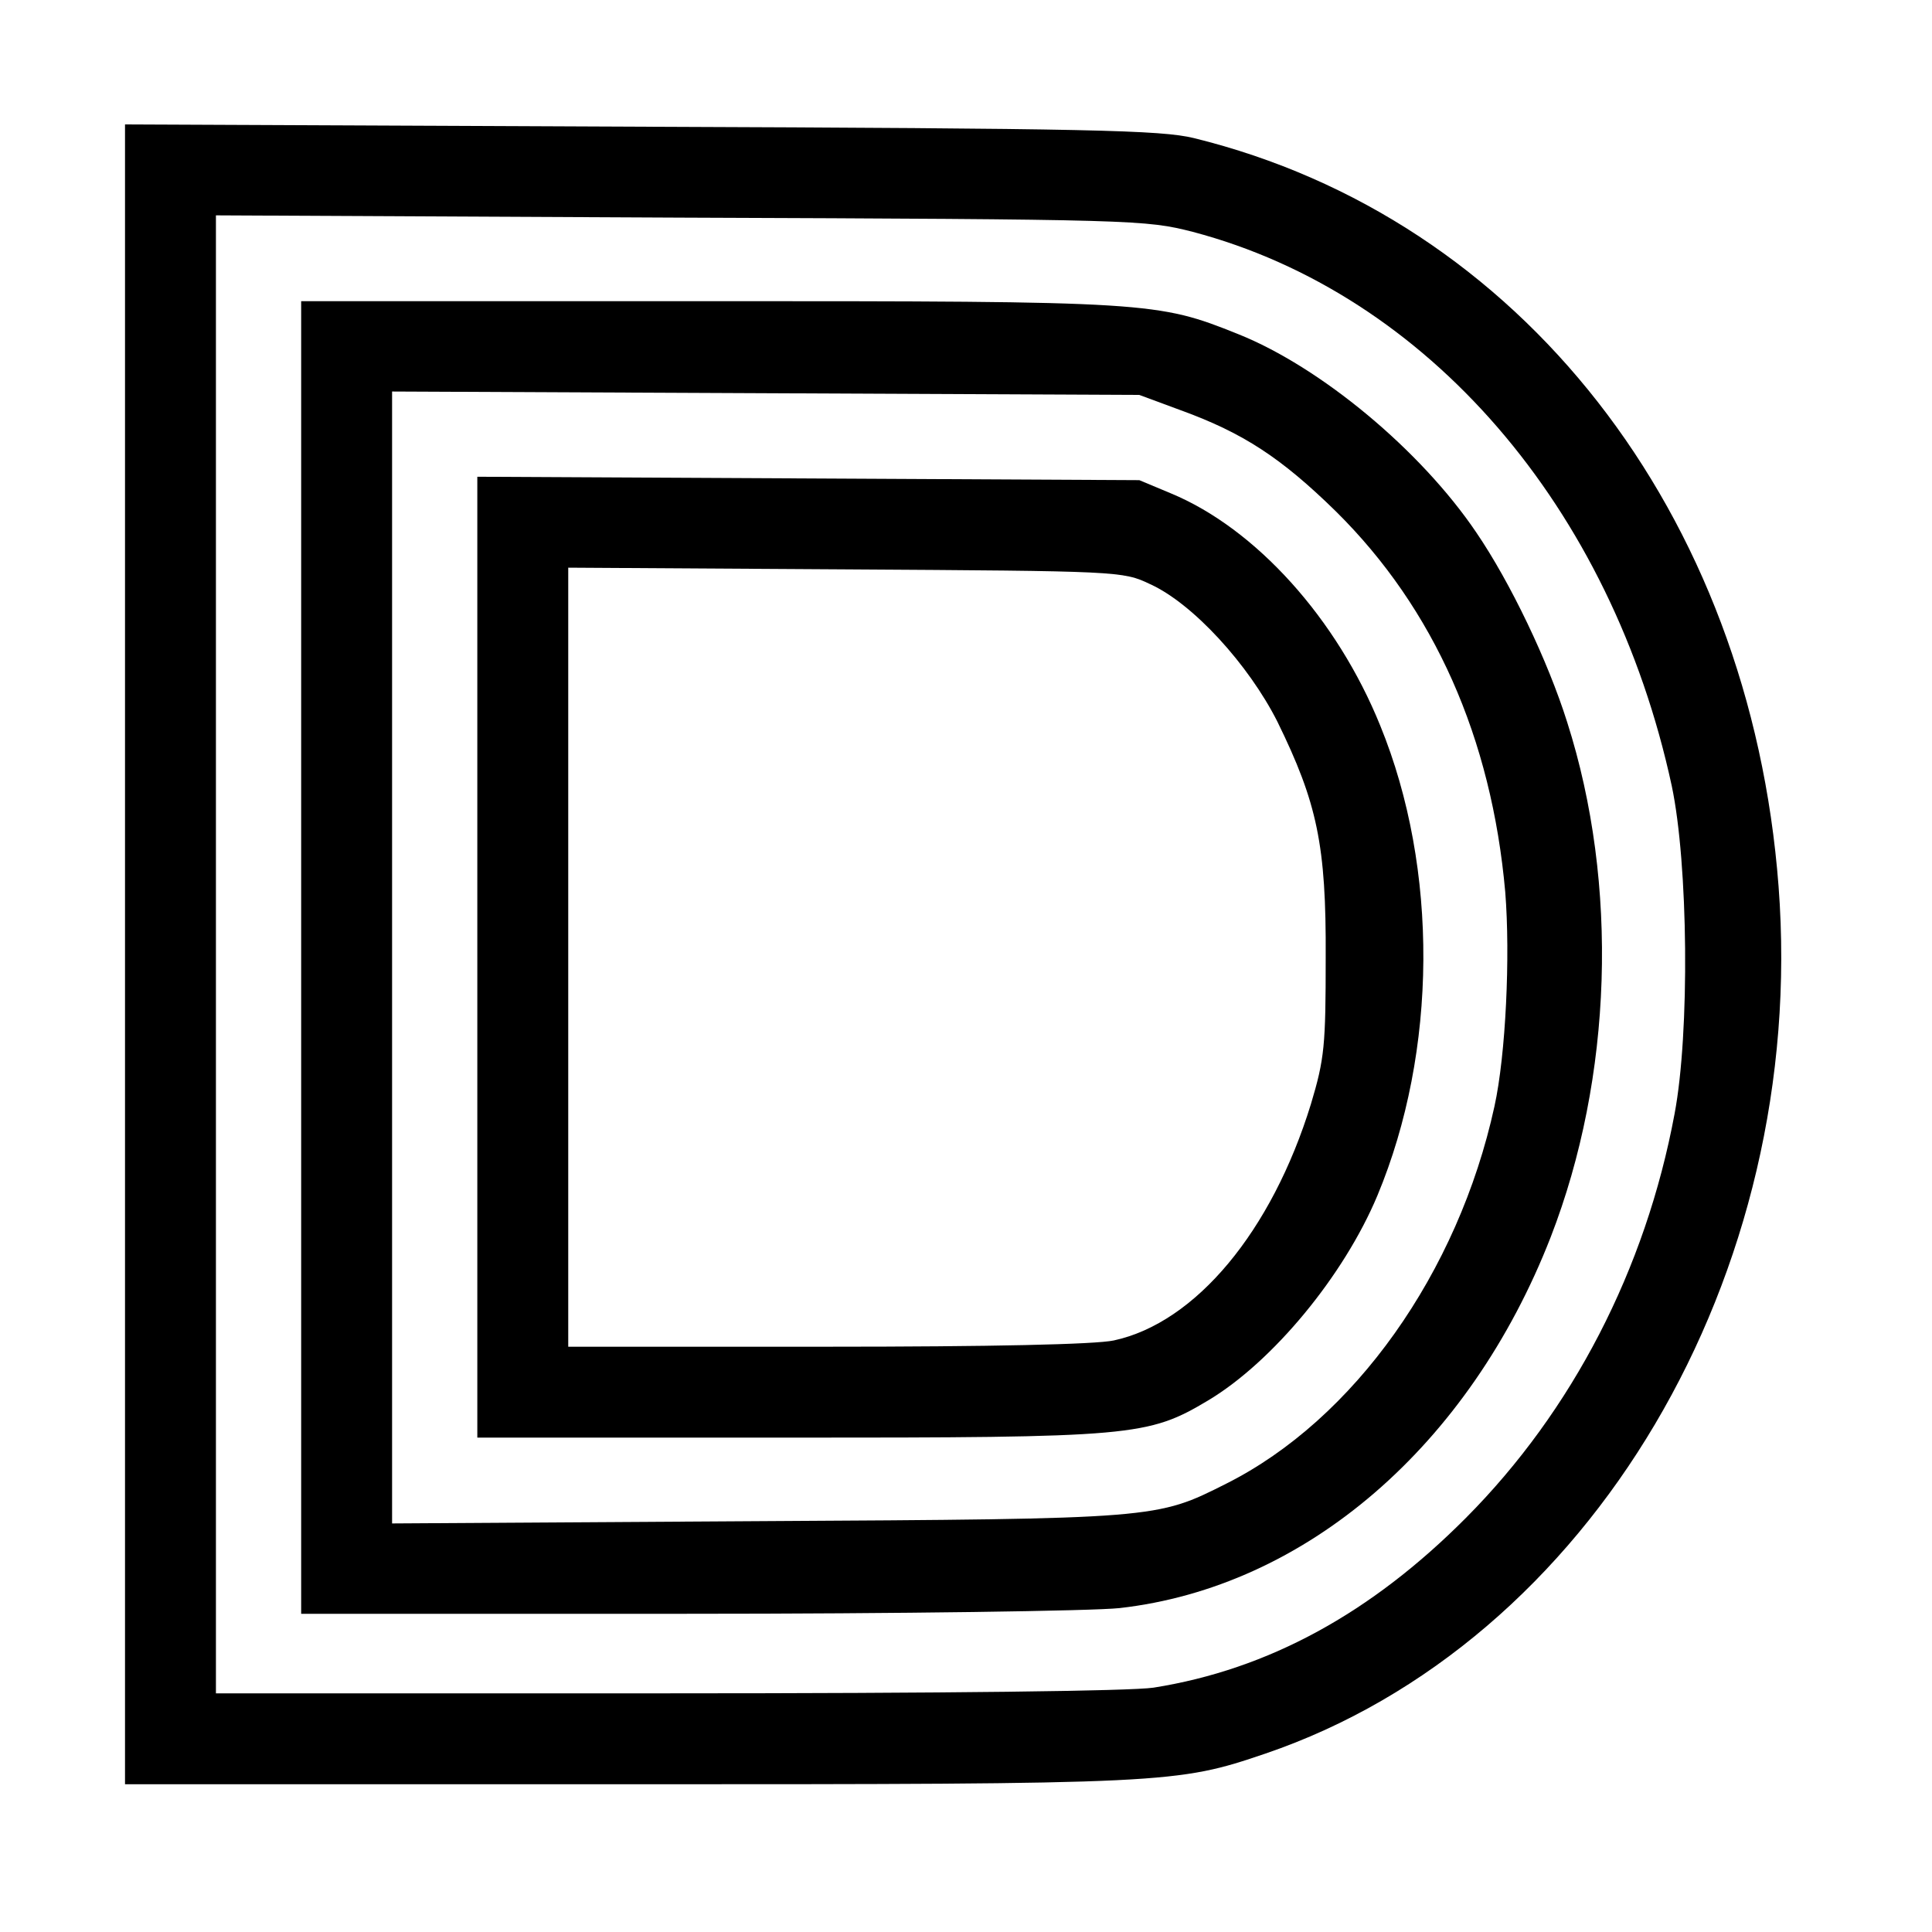 <?xml version="1.0" standalone="no"?>
<!DOCTYPE svg PUBLIC "-//W3C//DTD SVG 20010904//EN"
 "http://www.w3.org/TR/2001/REC-SVG-20010904/DTD/svg10.dtd">
<svg version="1.0" xmlns="http://www.w3.org/2000/svg"
 width="340pt" height="340pt" viewBox="0 0 340 340"
 preserveAspectRatio="xMidYMid meet">
<g transform="translate(0,340) scale(0.1,-0.1)"
fill="#000000" stroke="none">
<path d="M220 1720 l0 -1460 884 0 c953 0 967 1 1123 54 572 195 955 842 903
1526 -50 658 -455 1176 -1029 1317 -58 14 -178 17 -973 20 l-908 4 0 -1461z
m1879 1272 c413 -109 737 -484 843 -975 29 -137 32 -434 5 -577 -51 -274 -180
-523 -367 -711 -167 -168 -348 -267 -550 -299 -40 -6 -365 -10 -857 -10 l-793
0 0 1301 0 1300 818 -4 c804 -3 818 -4 901 -25z"/>
<path d="M530 1715 l0 -1155 678 0 c376 0 715 5 762 10 328 37 616 286 759
653 109 281 120 621 29 906 -34 108 -100 246 -160 334 -98 145 -274 291 -419
349 -142 57 -155 58 -934 58 l-715 0 0 -1155z m1548 963 c110 -40 177 -84 273
-178 173 -171 274 -399 298 -670 9 -112 1 -286 -19 -377 -64 -293 -247 -551
-472 -664 -123 -62 -121 -62 -825 -66 l-643 -4 0 996 0 996 658 -3 657 -3 73
-27z"/>
<path d="M840 1715 l0 -845 546 0 c609 0 634 2 741 66 113 68 238 219 297 360
106 254 108 575 5 827 -76 188 -219 347 -369 409 l-55 23 -582 3 -583 3 0
-846z m1184 657 c75 -34 173 -141 224 -242 70 -143 86 -217 85 -415 0 -155 -2
-178 -26 -258 -69 -224 -203 -385 -347 -416 -33 -7 -216 -11 -505 -11 l-455 0
0 685 0 686 488 -3 c481 -3 488 -3 536 -26z"/>
</g>
</svg>
